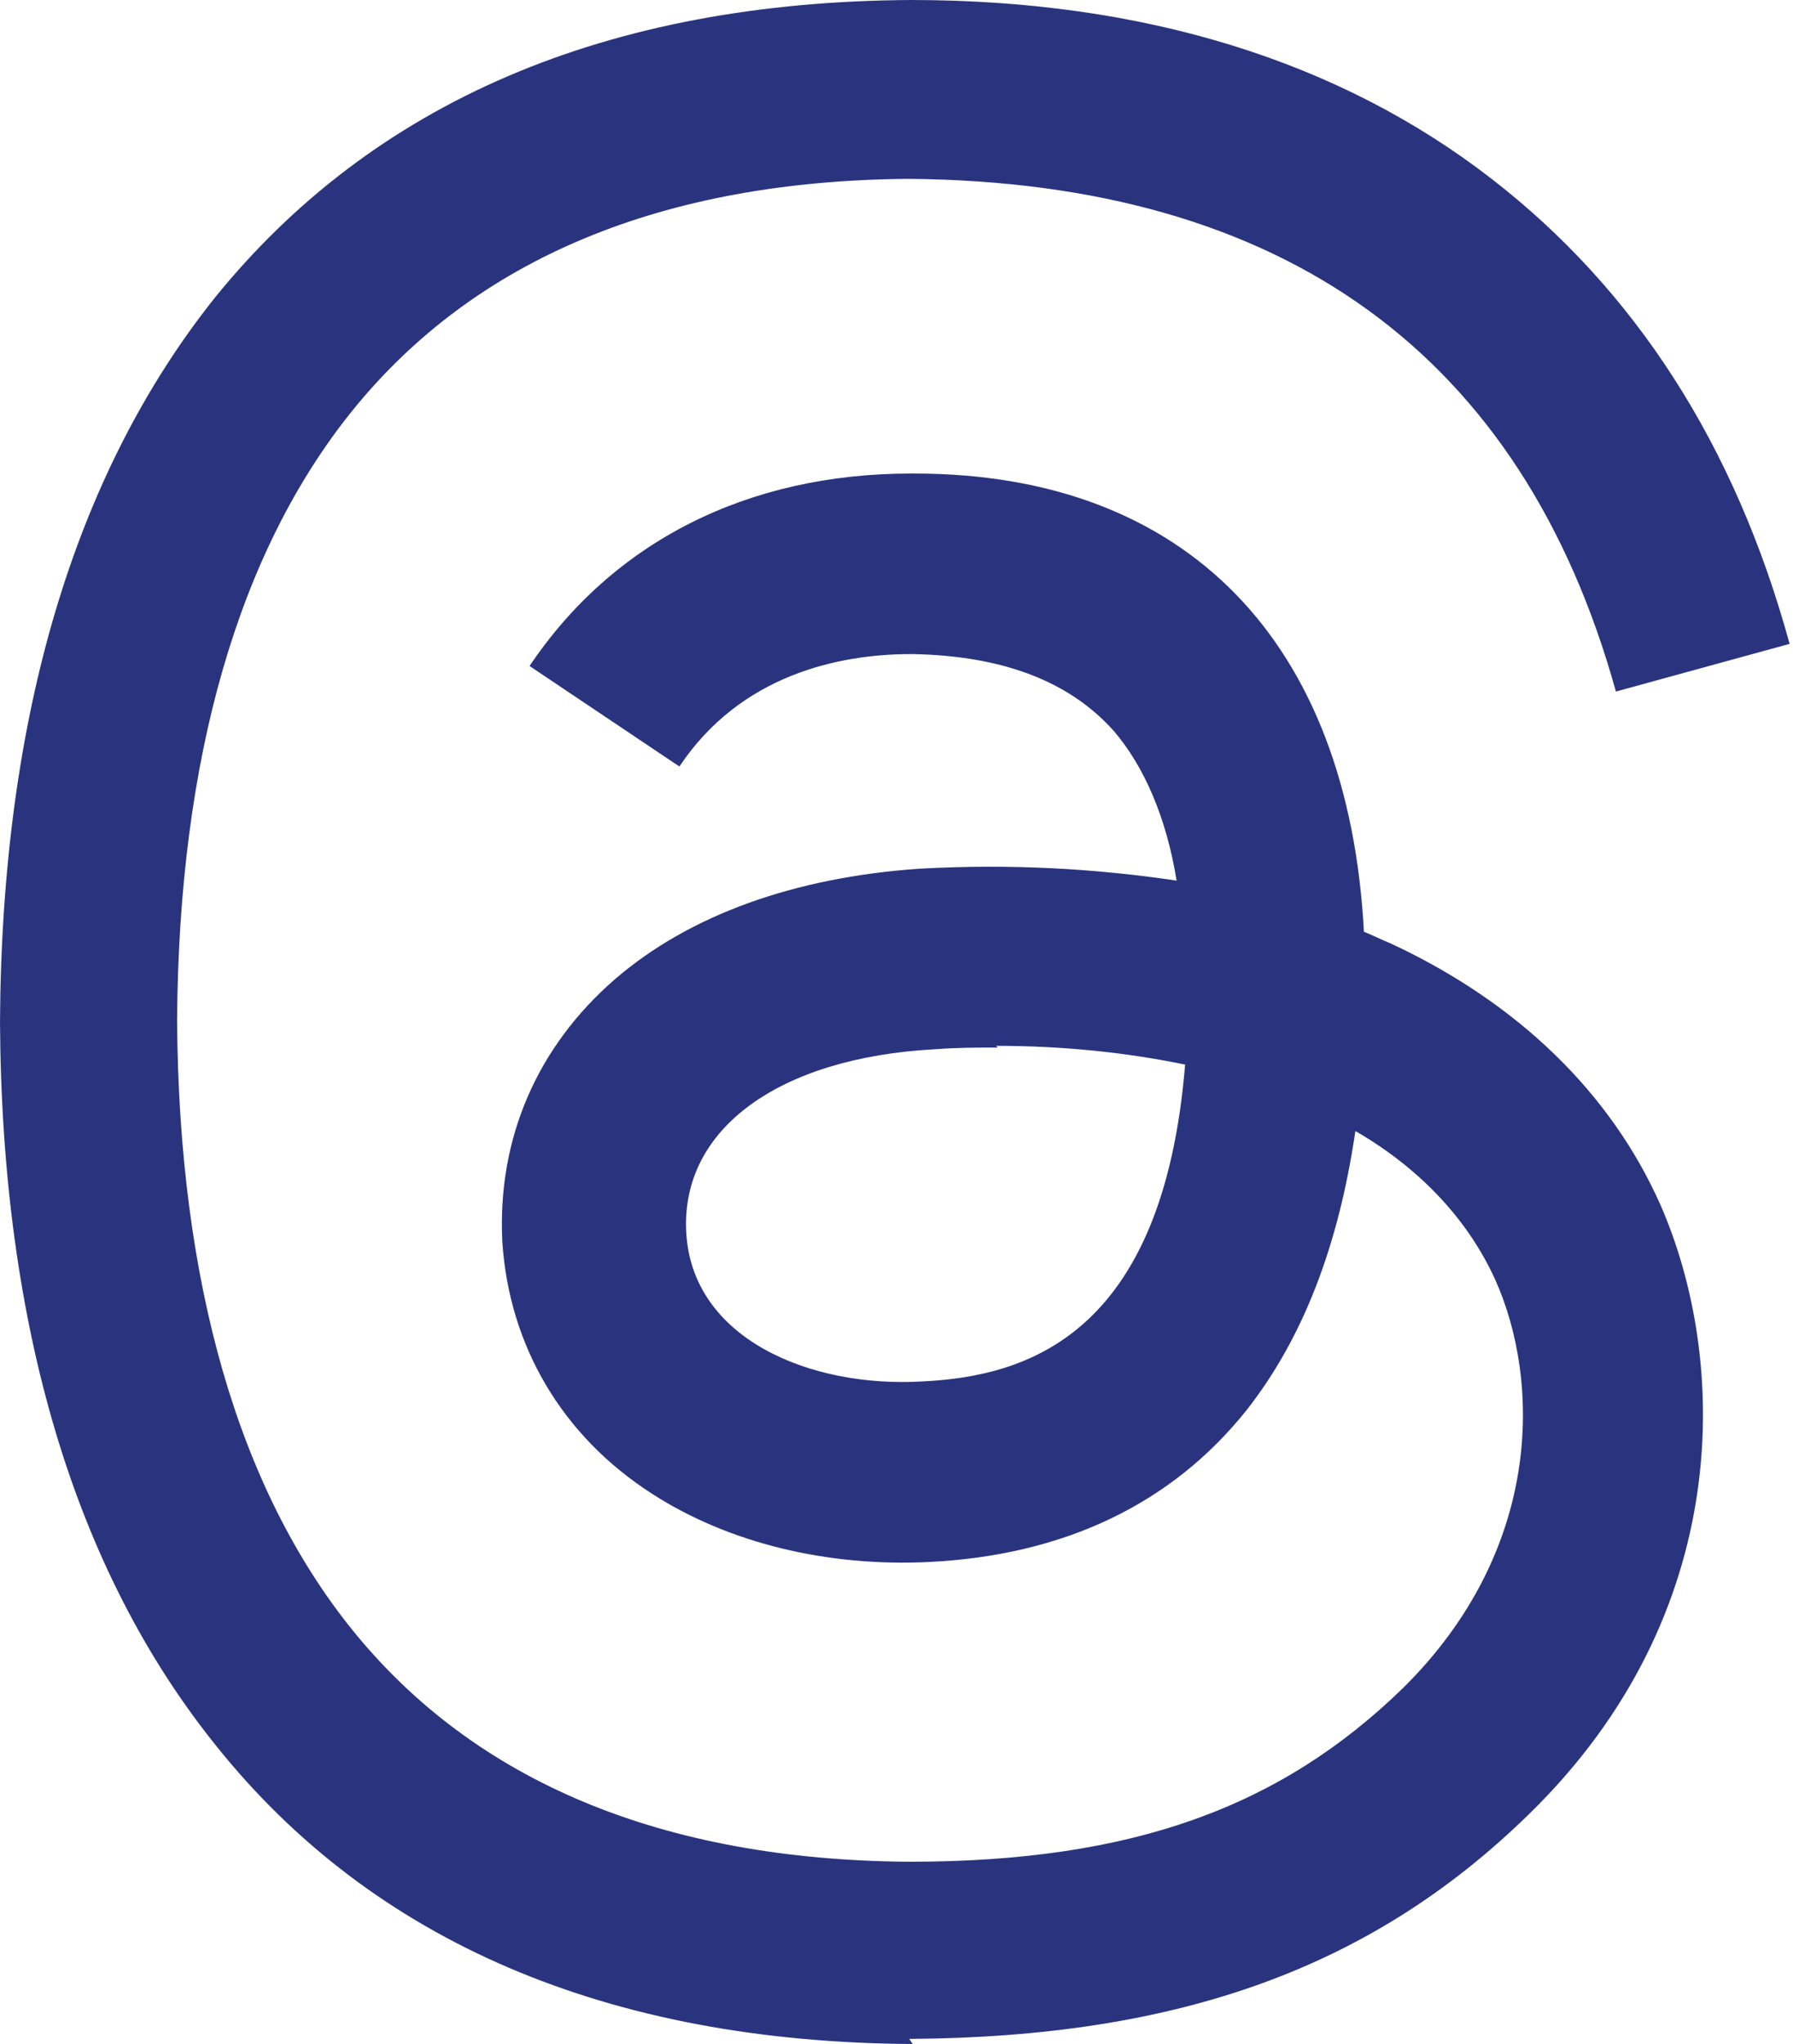 <?xml version="1.0" encoding="UTF-8"?><svg id="uuid-389af10d-1411-4b35-9bc8-e68830c6ad12" xmlns="http://www.w3.org/2000/svg" viewBox="0 0 10.53 12"><g id="uuid-b21dfaa6-fe4d-4c41-a728-85c80f190a26"><path d="M5.36,12h0c-1.79-.01-3.17-.6-4.09-1.75C.44,9.22.01,7.79,0,6h0c.01-1.8.44-3.22,1.26-4.25C2.19.6,3.56.01,5.35,0h0c1.37,0,2.52.36,3.41,1.05.84.65,1.43,1.56,1.75,2.73l-1.02.28c-.55-1.98-1.95-2.99-4.15-3.01-1.45.01-2.55.47-3.27,1.36-.67.83-1.02,2.04-1.03,3.58.01,1.54.36,2.75,1.03,3.58.72.89,1.82,1.35,3.27,1.36,1.31,0,2.18-.32,2.9-1.02.82-.81.81-1.8.54-2.4-.16-.35-.44-.65-.82-.87-.1.68-.31,1.22-.64,1.64-.44.55-1.07.85-1.86.89-.6.03-1.18-.11-1.63-.4-.53-.34-.84-.87-.88-1.48-.03-.6.2-1.14.66-1.54.44-.38,1.06-.6,1.79-.65.54-.03,1.04,0,1.51.07-.06-.37-.19-.67-.37-.88-.26-.29-.65-.44-1.18-.45h-.01c-.42,0-1,.12-1.36.66l-.88-.59c.49-.73,1.28-1.13,2.24-1.13h.02c1.6,0,2.55.99,2.64,2.69.05.02.11.05.16.07.75.35,1.29.88,1.58,1.53.4.91.44,2.4-.77,3.58-.92.9-2.05,1.31-3.64,1.32h0,0ZM5.86,6.15c-.12,0-.24,0-.37.01-.92.05-1.49.47-1.46,1.07.03.63.73.92,1.39.88.61-.03,1.41-.27,1.54-1.86-.34-.07-.71-.11-1.11-.11Z" fill="#2a347e"/></g></svg>